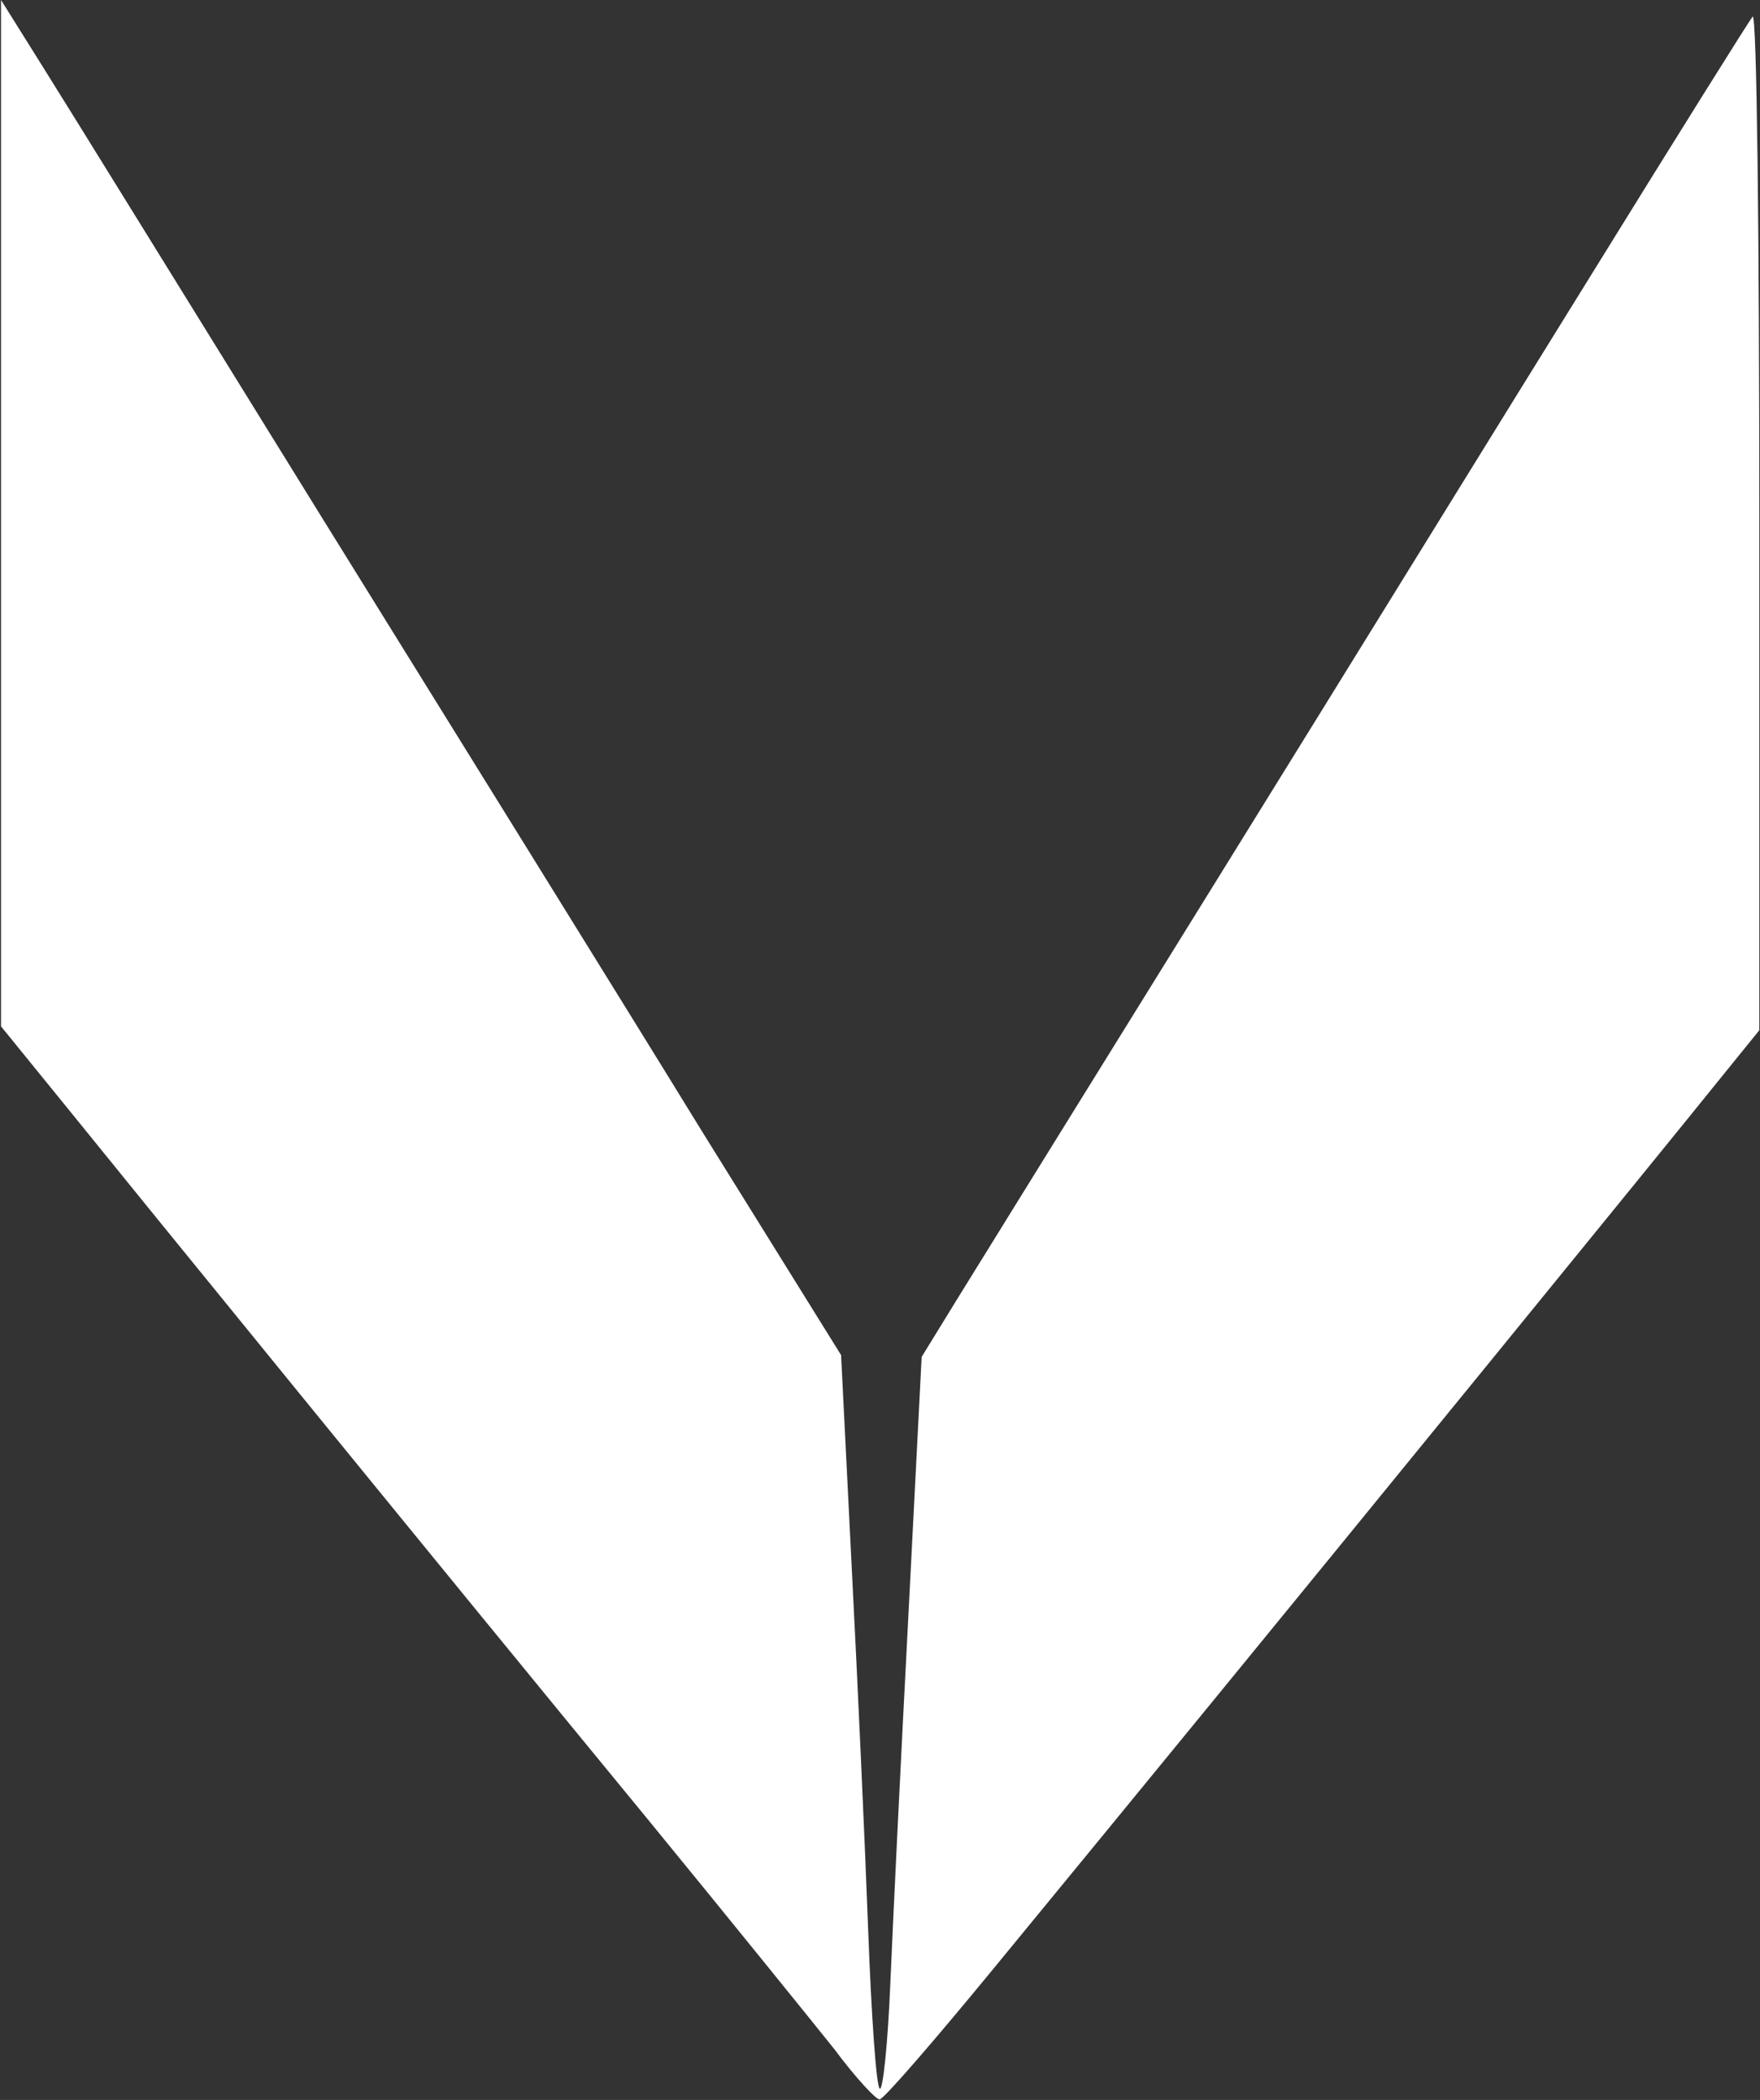 <svg version="1.2" xmlns="http://www.w3.org/2000/svg" viewBox="0 0 1551 1850" width="1551" height="1850">
	<rect x="0" y="0" width="1551" height="1850" fill="#333333" stroke="none"/>
	<title>SLR</title>
	<style>
		.s0 { fill: #ffffff } 
	</style>
	<g id="Page-1">
		<g id="Home-v2">
			<g id="Solaria_logo">
				<path id="path1014" class="s0" d="m735.3 1805.3c-19.6-24.5-94.1-116.7-165.8-204.2-191.2-232.5-447.6-547.6-512.1-627.4l-56.5-69.5v-452.3-451.9l36.3 58c20.2 32 131 211.4 246.7 398.3 116.1 187.2 266.7 429.6 334 539.2l123.3 198.3 9.3 185.6c5.3 102.2 11.8 246.2 14.6 321.6 2.8 74.5 7.1 137.5 10.2 139.1 2.8 1.5 7.1-39.8 9.3-92.8 2.2-52.8 9.3-198.4 15.9-323.8l11.7-228.1 31.1-50.6c17.4-28.3 120.4-194.3 229.1-369.7 108.6-175.1 257.6-416.6 331.8-536.1 73.9-119.5 136.9-220.1 140.3-224.4 3.7-3.7 5.9 195.5 5.9 443.2v449.8l-34.2 42.2c-51.2 63.7-339.5 417.2-447.6 549.1-52.1 63.7-138.4 168.9-191.2 233.1-53 64.6-98.7 117.4-102.1 117.4-2.2 1.5-21.1-18.6-40-44.1z"/>
			</g>
		</g>
	</g>
</svg>